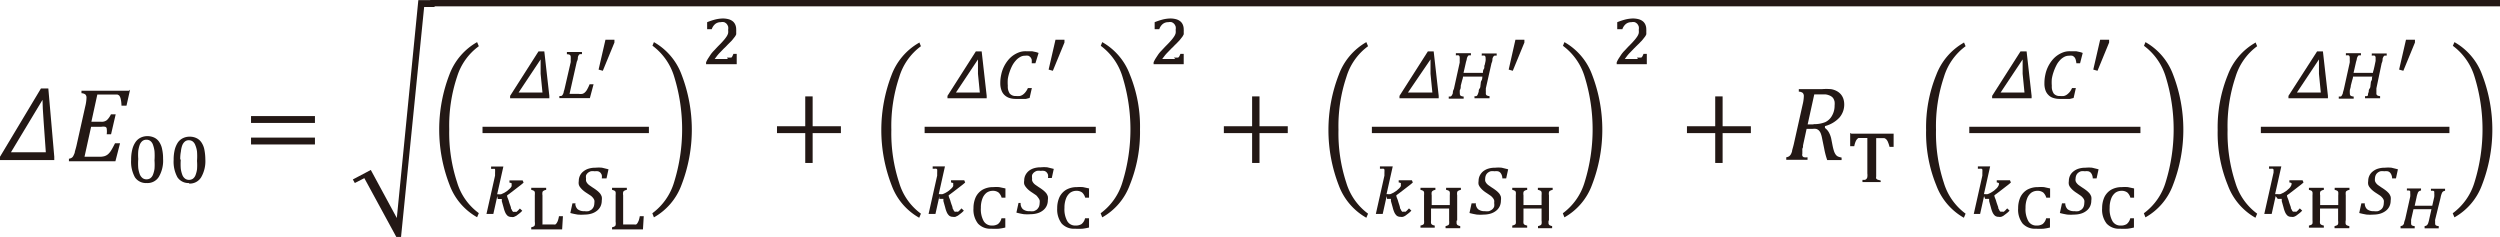 <svg id="レイヤー_1" data-name="レイヤー 1" xmlns="http://www.w3.org/2000/svg" viewBox="0 0 189.32 17.94"><defs><style>.cls-1{fill:#231815;}</style></defs><path class="cls-1" d="M47.53,138.33l0-.25,3.1-5.17h.56l.45,5.17,0,.25Zm.83-.59H51l-.16-2.25c-.06-.82-.09-1.39-.09-1.72h0Z" transform="translate(-47.53 -126.21)"/><path class="cls-1" d="M57.38,133l-.27,1.21h-.38a2.53,2.53,0,0,0-.06-.51.69.69,0,0,0-.1-.24.38.38,0,0,0-.15-.09l-.24,0H54.9l-.45,2.06h.75a.61.61,0,0,0,.43-.13,1.44,1.44,0,0,0,.3-.43h.36l-.35,1.51h-.33a1.42,1.42,0,0,0,0-.43c0-.07-.06-.12-.12-.14a.85.85,0,0,0-.28,0h-.78l-.5,2.27h1.16a1.22,1.22,0,0,0,.37-.05.76.76,0,0,0,.26-.15,1.31,1.31,0,0,0,.24-.3c.08-.13.17-.3.28-.52h.38l-.35,1.36H52.75l0-.19a.51.51,0,0,0,.22-.08.36.36,0,0,0,.12-.15,1.74,1.74,0,0,0,.1-.23c0-.09.07-.26.13-.52l.67-3a2.94,2.94,0,0,0,.09-.63.33.33,0,0,0-.09-.26.52.52,0,0,0-.29-.09l0-.19h3.6Z" transform="translate(-47.53 -126.21)"/><path class="cls-1" d="M58.64,140.07a1,1,0,0,1-.89-.43,2.44,2.44,0,0,1-.29-1.32,3.15,3.15,0,0,1,.09-.8,1.7,1.7,0,0,1,.25-.56,1,1,0,0,1,.39-.33,1.14,1.14,0,0,1,.49-.11,1.18,1.18,0,0,1,.55.12.93.93,0,0,1,.37.34,1.45,1.45,0,0,1,.21.54,3.2,3.2,0,0,1,.07.72,2.42,2.42,0,0,1-.32,1.36,1,1,0,0,1-.92.47M58,138.25a4.58,4.58,0,0,0,0,.69,2.08,2.08,0,0,0,.12.48.69.69,0,0,0,.21.28.49.49,0,0,0,.3.09.51.51,0,0,0,.28-.08.6.6,0,0,0,.2-.26,2.07,2.07,0,0,0,.12-.45,4.06,4.06,0,0,0,0-.64,4.87,4.87,0,0,0,0-.71,2.34,2.34,0,0,0-.12-.49.61.61,0,0,0-.2-.28.47.47,0,0,0-.28-.09.49.49,0,0,0-.32.1.71.71,0,0,0-.2.29,2.39,2.39,0,0,0-.11.46,3.74,3.74,0,0,0,0,.61m3.86,1.82a1,1,0,0,1-.89-.43,2.44,2.44,0,0,1-.29-1.32,3.15,3.15,0,0,1,.09-.8A1.82,1.82,0,0,1,61,137a1,1,0,0,1,.39-.33,1.14,1.14,0,0,1,.49-.11,1.18,1.18,0,0,1,.55.12.93.93,0,0,1,.37.34,1.45,1.45,0,0,1,.21.54,3.91,3.91,0,0,1,.07.72,2.42,2.42,0,0,1-.32,1.36,1,1,0,0,1-.92.47m-.62-1.82a4.58,4.58,0,0,0,0,.69,2.08,2.08,0,0,0,.12.48.61.61,0,0,0,.21.28.49.49,0,0,0,.3.09.51.51,0,0,0,.28-.08.6.6,0,0,0,.2-.26,2.07,2.07,0,0,0,.12-.45,4.06,4.06,0,0,0,0-.64,4.87,4.87,0,0,0,0-.71,1.82,1.82,0,0,0-.13-.49.61.61,0,0,0-.2-.28.47.47,0,0,0-.28-.09.45.45,0,0,0-.31.1.71.71,0,0,0-.2.29,1.85,1.85,0,0,0-.1.46,2.78,2.78,0,0,0-.05.61" transform="translate(-47.53 -126.21)"/><path class="cls-1" d="M66.54,135h4.84v.52H66.54Zm0,1.63h4.84v.52H66.54Z" transform="translate(-47.53 -126.21)"/><polygon class="cls-1" points="28.08 12.87 30.05 16.51 31.68 0.01 32.91 0.01 32.91 0.53 32.12 0.53 30.37 17.94 30.01 17.94 27.59 13.49 26.87 13.86 26.72 13.59 28.08 12.87"/><path class="cls-1" d="M83.66,129.4l.13.31A4.49,4.49,0,0,0,82.15,132a11.72,11.72,0,0,0-.6,4,12,12,0,0,0,.59,4,4.46,4.46,0,0,0,1.65,2.35l-.13.31a4.65,4.65,0,0,1-2.09-2.46,11.59,11.59,0,0,1,0-8.36,4.72,4.72,0,0,1,2.09-2.44" transform="translate(-47.53 -126.21)"/><path class="cls-1" d="M86.16,133.65l0-.18,2.15-3.37h.44l.38,3.37,0,.18Zm.64-.43h1.81l-.14-1.42c0-.22,0-.42,0-.61s0-.34,0-.48h0Z" transform="translate(-47.53 -126.21)"/><path class="cls-1" d="M90.75,130.91c0-.08,0-.15,0-.21a.92.92,0,0,0,0-.16.21.21,0,0,0-.06-.17.41.41,0,0,0-.23-.05l0-.17h1.14l0,.16-.15,0a.16.16,0,0,0-.09.07.46.46,0,0,0-.07.17c0,.07,0,.18-.08.33l-.55,2.44h.7a1,1,0,0,0,.26,0,.44.44,0,0,0,.2-.11.8.8,0,0,0,.17-.22,3.08,3.08,0,0,0,.19-.4h.3l-.28,1.05H89.89l0-.16.14,0a.24.24,0,0,0,.1-.08.91.91,0,0,0,.08-.17c0-.08.05-.18.08-.32Z" transform="translate(-47.53 -126.21)"/><polygon class="cls-1" points="46.53 3.01 46.53 3.22 45.65 5.36 45.33 5.27 45.85 3.01 46.53 3.01"/><path class="cls-1" d="M85.19,141.06l-.3,1.35h-.52l.65-2.9,0-.22a.76.76,0,0,0,0-.15.15.15,0,0,0,0-.09A.17.17,0,0,0,85,139a.18.18,0,0,0-.11,0h-.17l0-.18.74,0h.19l-.47,2.1h.08a.93.93,0,0,0,.22,0l.24-.11.23-.15.19-.17a.64.64,0,0,0,.13-.17.31.31,0,0,0,0-.13.12.12,0,0,0,0-.1.37.37,0,0,0-.16-.05l0-.17h1l.07.17a3.92,3.92,0,0,1-.33.27l-.31.24-.3.23-.31.23c0,.14.09.27.13.42s.09.28.14.42,0,.14.06.19a.81.81,0,0,0,.06.13.27.27,0,0,0,.07.08.15.15,0,0,0,.09,0h.08a.2.2,0,0,0,.09,0l.11-.1.14-.15.18.17a1.6,1.6,0,0,1-.24.22l-.21.16-.19.09a.58.58,0,0,1-.19,0,.46.46,0,0,1-.27-.08.76.76,0,0,1-.18-.24,2.09,2.09,0,0,1-.13-.38l-.14-.5a.51.51,0,0,0,0-.1.15.15,0,0,0,0-.06l-.07,0h-.24Z" transform="translate(-47.53 -126.21)"/><path class="cls-1" d="M88.59,143.21h.87a.34.34,0,0,0,.12,0,.31.31,0,0,0,.1-.1.75.75,0,0,0,.1-.2,2,2,0,0,0,.08-.33h.3l-.06,1H87.76v-.16a.62.62,0,0,0,.2-.07.15.15,0,0,0,.07-.1.69.69,0,0,0,0-.24V141a1.25,1.25,0,0,0,0-.24.18.18,0,0,0-.07-.1.62.62,0,0,0-.2-.07v-.16h1.13v.16a.44.44,0,0,0-.2.07.16.16,0,0,0-.08.1.69.69,0,0,0,0,.24v2.19Z" transform="translate(-47.53 -126.21)"/><path class="cls-1" d="M91.1,141.58a.6.6,0,0,0,.17.47.74.74,0,0,0,.51.15,1.07,1.07,0,0,0,.32,0,.92.92,0,0,0,.24-.13.62.62,0,0,0,.15-.21.82.82,0,0,0,.05-.28.64.64,0,0,0,0-.2.56.56,0,0,0-.09-.17,1,1,0,0,0-.18-.18l-.29-.19a2.43,2.43,0,0,1-.29-.21,1.45,1.45,0,0,1-.21-.22.57.57,0,0,1-.12-.23.75.75,0,0,1,0-.26.91.91,0,0,1,.09-.41.88.88,0,0,1,.26-.32,1.17,1.17,0,0,1,.4-.21,1.72,1.72,0,0,1,.52-.07,2.63,2.63,0,0,1,.49,0l.49.12-.15.69H93.1a.67.67,0,0,0,0-.26.54.54,0,0,0-.11-.18.4.4,0,0,0-.18-.1,1,1,0,0,0-.25,0,.88.88,0,0,0-.29,0,.66.66,0,0,0-.22.12.52.52,0,0,0-.14.19.69.69,0,0,0,0,.24.9.9,0,0,0,0,.18.6.6,0,0,0,.08.16.8.8,0,0,0,.16.16l.26.18a3.66,3.66,0,0,1,.33.23,1.63,1.63,0,0,1,.23.22.85.85,0,0,1,.13.25.88.88,0,0,1,0,.29,1,1,0,0,1-.09.43.93.93,0,0,1-.26.33,1.23,1.23,0,0,1-.41.22,1.78,1.78,0,0,1-.53.08,3.4,3.4,0,0,1-.53,0,5.05,5.05,0,0,1-.56-.12l.16-.73h.26Z" transform="translate(-47.53 -126.21)"/><path class="cls-1" d="M94.71,143.21h.87a.34.34,0,0,0,.12,0,.31.31,0,0,0,.1-.1,1.23,1.23,0,0,0,.1-.2,2,2,0,0,0,.08-.33h.3l-.06,1H93.88v-.16a.62.62,0,0,0,.2-.07.15.15,0,0,0,.07-.1.69.69,0,0,0,0-.24V141a1.25,1.25,0,0,0,0-.24.18.18,0,0,0-.07-.1.62.62,0,0,0-.2-.07v-.16H95v.16a.44.44,0,0,0-.2.07.16.16,0,0,0-.08.1.69.69,0,0,0,0,.24v2.19Z" transform="translate(-47.53 -126.21)"/><rect class="cls-1" x="36.54" y="9.6" width="12.6" height="0.48"/><path class="cls-1" d="M97.05,129.4a4.7,4.7,0,0,1,2.09,2.45,11.59,11.59,0,0,1,0,8.36,4.65,4.65,0,0,1-2.09,2.46l-.12-.31A4.52,4.52,0,0,0,98.58,140a13.5,13.5,0,0,0,0-8,4.55,4.55,0,0,0-1.64-2.33Z" transform="translate(-47.53 -126.21)"/><path class="cls-1" d="M102.58,130.57h.2l.13,0a.21.21,0,0,0,.08-.1,1.78,1.78,0,0,0,.08-.18h.25l0,.39,0,.39H101v-.14a2,2,0,0,1,.15-.29l.19-.29a2.21,2.21,0,0,1,.25-.3l.3-.32c.17-.17.31-.31.41-.43a2.6,2.6,0,0,0,.25-.32.85.85,0,0,0,.12-.26,1,1,0,0,0,0-.25.66.66,0,0,0,0-.25.64.64,0,0,0-.11-.2.53.53,0,0,0-.19-.13.67.67,0,0,0-.26,0,.64.64,0,0,0-.42.14.86.86,0,0,0-.26.39h-.35v-.53a5.27,5.27,0,0,1,.64-.21,2.67,2.67,0,0,1,.52-.07,1.65,1.65,0,0,1,.48.06.88.88,0,0,1,.32.17.68.68,0,0,1,.18.26.88.88,0,0,1,.06.33,1.27,1.27,0,0,1,0,.2,1.21,1.21,0,0,1,0,.18.81.81,0,0,1-.1.18l-.15.19a1.46,1.46,0,0,1-.18.2l-.24.24a3.44,3.44,0,0,1-.27.27l-.27.28a2.91,2.91,0,0,0-.24.27l-.18.24h1Z" transform="translate(-47.53 -126.21)"/><polygon class="cls-1" points="61.54 10.08 61.54 12.34 60.98 12.34 60.98 10.08 58.84 10.08 58.84 9.56 60.98 9.56 60.98 7.3 61.54 7.3 61.54 9.56 63.68 9.56 63.68 10.08 61.54 10.08"/><path class="cls-1" d="M117.14,129.4l.13.31a4.49,4.49,0,0,0-1.64,2.33,11.72,11.72,0,0,0-.6,4,12,12,0,0,0,.59,4,4.46,4.46,0,0,0,1.65,2.35l-.13.31a4.65,4.65,0,0,1-2.09-2.46,11.59,11.59,0,0,1,0-8.36,4.72,4.72,0,0,1,2.09-2.44" transform="translate(-47.53 -126.21)"/><path class="cls-1" d="M119.28,133.65l0-.18,2.15-3.37h.44l.38,3.37,0,.18Zm.64-.43h1.81l-.14-1.42c0-.22,0-.42,0-.61s0-.34,0-.48h0Z" transform="translate(-47.53 -126.21)"/><path class="cls-1" d="M125.94,131h-.28a1.86,1.86,0,0,0,0-.27.49.49,0,0,0-.1-.19.46.46,0,0,0-.16-.11.9.9,0,0,0-.25,0,.69.69,0,0,0-.37.1,1.19,1.19,0,0,0-.33.27,1.92,1.92,0,0,0-.27.39,3.45,3.45,0,0,0-.2.48,3,3,0,0,0-.13.52,3.12,3.12,0,0,0,0,.52.93.93,0,0,0,.15.59.58.58,0,0,0,.47.18,1.29,1.29,0,0,0,.29,0,.66.66,0,0,0,.24-.11,1,1,0,0,0,.2-.2,1.31,1.31,0,0,0,.17-.29h.3l-.17.75-.28.07-.26,0-.26,0h-.26a1.54,1.54,0,0,1-.5-.08,1,1,0,0,1-.36-.23.91.91,0,0,1-.22-.37,1.48,1.48,0,0,1-.08-.49,2.93,2.93,0,0,1,.07-.67,2.54,2.54,0,0,1,.51-1.08,1.93,1.93,0,0,1,.39-.37,2,2,0,0,1,.46-.24,1.42,1.42,0,0,1,.5-.08h.24l.23,0,.24.05a1.53,1.53,0,0,1,.26.08Z" transform="translate(-47.53 -126.21)"/><polygon class="cls-1" points="80.61 3.01 80.61 3.22 79.73 5.36 79.41 5.27 79.93 3.01 80.61 3.01"/><path class="cls-1" d="M118.67,141.06l-.3,1.35h-.52l.65-2.9,0-.22a.76.76,0,0,0,0-.15.15.15,0,0,0,0-.09.17.17,0,0,0-.06-.06.18.18,0,0,0-.11,0h-.17l0-.18.74,0h.19l-.47,2.1h.08a.93.93,0,0,0,.22,0l.24-.11.23-.15.19-.17a.64.64,0,0,0,.13-.17.31.31,0,0,0,0-.13.12.12,0,0,0,0-.1.37.37,0,0,0-.16-.05l0-.17h1l.07.17a3.92,3.92,0,0,1-.33.27l-.31.24-.3.23-.31.23c0,.14.09.27.13.42s.09.28.14.42,0,.14.06.19a.81.81,0,0,0,.06.13.27.27,0,0,0,.07.08.15.15,0,0,0,.09,0h.08a.2.2,0,0,0,.09,0l.11-.1.14-.15.18.17a1.6,1.6,0,0,1-.24.22l-.21.16-.19.09a.58.58,0,0,1-.19,0,.46.46,0,0,1-.27-.08.76.76,0,0,1-.18-.24,2.09,2.09,0,0,1-.13-.38l-.14-.5a.51.51,0,0,0,0-.1.15.15,0,0,0,0-.06l-.07,0h-.24Z" transform="translate(-47.53 -126.21)"/><path class="cls-1" d="M123.67,140.51v.67h-.29a.83.83,0,0,0-.23-.39.7.7,0,0,0-.44-.13.81.81,0,0,0-.46.14,1,1,0,0,0-.32.44,1.88,1.88,0,0,0-.12.71,1.84,1.84,0,0,0,.21,1,.7.7,0,0,0,.62.34.82.82,0,0,0,.46-.11.79.79,0,0,0,.27-.44h.29v.7a3.86,3.86,0,0,1-.49.09,5,5,0,0,1-.58,0,1.26,1.26,0,0,1-1-.39,1.71,1.71,0,0,1-.34-1.16,2,2,0,0,1,.17-.84,1.32,1.32,0,0,1,.51-.56,1.62,1.62,0,0,1,.81-.2,3.23,3.23,0,0,1,.46,0l.47.1" transform="translate(-47.53 -126.21)"/><path class="cls-1" d="M124.82,141.58a.6.6,0,0,0,.17.47.74.74,0,0,0,.51.15,1.07,1.07,0,0,0,.32,0,.92.92,0,0,0,.24-.13.8.8,0,0,0,.15-.21.82.82,0,0,0,.05-.28.64.64,0,0,0,0-.2.56.56,0,0,0-.09-.17A1.52,1.52,0,0,0,126,141l-.28-.19a2.43,2.43,0,0,1-.29-.21,1.45,1.45,0,0,1-.21-.22.76.76,0,0,1-.13-.23.75.75,0,0,1,0-.26.91.91,0,0,1,.09-.41,1,1,0,0,1,.25-.32,1.17,1.17,0,0,1,.4-.21,1.72,1.72,0,0,1,.52-.07,2.63,2.63,0,0,1,.49,0l.49.12-.15.69h-.29a.67.67,0,0,0,0-.26.54.54,0,0,0-.11-.18.4.4,0,0,0-.18-.1,1,1,0,0,0-.26,0,.88.88,0,0,0-.29,0,.66.66,0,0,0-.22.12.52.52,0,0,0-.14.19.69.69,0,0,0,0,.24.9.9,0,0,0,0,.18.6.6,0,0,0,.08.16.8.8,0,0,0,.16.16l.26.18a3.66,3.66,0,0,1,.33.23,1.63,1.63,0,0,1,.23.22.85.85,0,0,1,.13.25.88.88,0,0,1,0,.29,1,1,0,0,1-.09.43.93.93,0,0,1-.26.33,1.23,1.23,0,0,1-.41.22,1.78,1.78,0,0,1-.53.08,3.4,3.4,0,0,1-.53,0,5.05,5.05,0,0,1-.56-.12l.16-.73h.28Z" transform="translate(-47.53 -126.21)"/><path class="cls-1" d="M130,140.51v.67h-.29a.83.83,0,0,0-.23-.39.7.7,0,0,0-.44-.13.81.81,0,0,0-.46.14,1,1,0,0,0-.32.44,1.88,1.88,0,0,0-.12.71,1.84,1.84,0,0,0,.21,1,.68.68,0,0,0,.62.34.82.82,0,0,0,.46-.11.79.79,0,0,0,.27-.44H130v.7a3.86,3.86,0,0,1-.49.09,5,5,0,0,1-.58,0,1.26,1.26,0,0,1-1-.39,1.76,1.76,0,0,1-.34-1.16,2,2,0,0,1,.17-.84,1.32,1.32,0,0,1,.51-.56,1.62,1.62,0,0,1,.81-.2,3.23,3.23,0,0,1,.46,0l.47.1" transform="translate(-47.53 -126.21)"/><rect class="cls-1" x="70.02" y="9.6" width="12.96" height="0.48"/><path class="cls-1" d="M131,129.4a4.7,4.7,0,0,1,2.09,2.45,10.36,10.36,0,0,1,.77,4.18,10.6,10.6,0,0,1-.77,4.18,4.65,4.65,0,0,1-2.09,2.46l-.12-.31a4.52,4.52,0,0,0,1.65-2.35,13.5,13.5,0,0,0,0-8,4.55,4.55,0,0,0-1.64-2.33Z" transform="translate(-47.53 -126.21)"/><path class="cls-1" d="M136.42,130.57h.2l.13,0a.3.3,0,0,0,.09-.1,1.78,1.78,0,0,0,.08-.18h.25l0,.39c0,.13,0,.26,0,.39h-2.28v-.14a2,2,0,0,1,.15-.29l.19-.29a2.21,2.21,0,0,1,.25-.3l.3-.32c.17-.17.31-.31.41-.43a2.6,2.6,0,0,0,.25-.32.85.85,0,0,0,.12-.26,1,1,0,0,0,0-.25.66.66,0,0,0,0-.25.64.64,0,0,0-.11-.2.53.53,0,0,0-.19-.13.67.67,0,0,0-.26,0,.64.64,0,0,0-.42.14.86.86,0,0,0-.26.39h-.35v-.53a5.27,5.27,0,0,1,.64-.21,2.67,2.67,0,0,1,.52-.07,1.65,1.65,0,0,1,.48.06.88.88,0,0,1,.32.17.68.68,0,0,1,.18.26.88.88,0,0,1,.06.33,1.27,1.27,0,0,1,0,.2,1.21,1.21,0,0,1,0,.18,1.62,1.62,0,0,1-.1.18l-.15.19a1.46,1.46,0,0,1-.18.2,2.72,2.72,0,0,1-.24.24,3.44,3.44,0,0,1-.27.27l-.27.28a2.91,2.91,0,0,0-.24.27l-.18.24h1Z" transform="translate(-47.53 -126.21)"/><polygon class="cls-1" points="95.38 10.08 95.38 12.34 94.82 12.34 94.82 10.08 92.68 10.08 92.68 9.56 94.82 9.56 94.82 7.3 95.38 7.3 95.38 9.56 97.52 9.56 97.52 10.08 95.38 10.08"/><path class="cls-1" d="M151,129.4l.13.31a4.49,4.49,0,0,0-1.64,2.33,11.72,11.72,0,0,0-.6,4,12,12,0,0,0,.59,4,4.52,4.52,0,0,0,1.65,2.35l-.13.31a4.69,4.69,0,0,1-2.09-2.46,11.59,11.59,0,0,1,0-8.36A4.72,4.72,0,0,1,151,129.4" transform="translate(-47.53 -126.21)"/><path class="cls-1" d="M153.51,133.65l0-.18,2.15-3.37h.44l.38,3.37,0,.18Zm.64-.43H156l-.14-1.42c0-.22,0-.42,0-.61s0-.34,0-.48h0Z" transform="translate(-47.53 -126.21)"/><path class="cls-1" d="M160.05,132.9s0,.08,0,.12a.38.38,0,0,0,0,.1s0,.06,0,.08v.07a.18.18,0,0,0,.06.16.49.49,0,0,0,.22.06l0,.16h-1.14l0-.16a.33.33,0,0,0,.13,0,.16.16,0,0,0,.08-.06l.05-.1.06-.18c0-.07,0-.15.07-.24s.05-.19.07-.29,0-.2.07-.31.05-.21.07-.3h-1.47c0,.11-.05.22-.08.34l-.09.35c0,.12,0,.23-.07.33a1.57,1.57,0,0,0,0,.27.21.21,0,0,0,.06.16.5.5,0,0,0,.23.06l0,.16h-1.13l0-.16.13,0a.24.24,0,0,0,.1-.08.91.91,0,0,0,.08-.17c0-.08,0-.18.08-.32l.44-2c0-.07,0-.14,0-.21a1,1,0,0,0,0-.16.21.21,0,0,0-.06-.17.41.41,0,0,0-.23,0l0-.17h1.14l0,.16-.15,0a.14.14,0,0,0-.09.08.46.46,0,0,0-.07.17c0,.08-.05.18-.08.33l-.17.75h1.47c0-.1,0-.2.07-.3s0-.21.07-.32l.06-.29a.94.94,0,0,0,0-.22.21.21,0,0,0-.06-.17.41.41,0,0,0-.23,0l0-.17h1.13l0,.16-.15,0a.19.19,0,0,0-.1.08.46.46,0,0,0-.07.17c0,.07,0,.18-.07.32Z" transform="translate(-47.53 -126.21)"/><polygon class="cls-1" points="115.44 3.01 115.44 3.22 114.56 5.36 114.25 5.27 114.76 3.01 115.44 3.01"/><path class="cls-1" d="M152.54,141.06l-.3,1.35h-.52l.65-2.9,0-.22a.76.76,0,0,0,0-.15.15.15,0,0,0,0-.09.17.17,0,0,0-.06-.06.18.18,0,0,0-.11,0h-.17l0-.18.74,0H153l-.47,2.1h.07a.93.93,0,0,0,.22,0l.24-.11.23-.15.19-.17a.64.64,0,0,0,.13-.17.31.31,0,0,0,0-.13.12.12,0,0,0,0-.1.27.27,0,0,0-.16-.05l0-.17h1l.07.17a3.92,3.92,0,0,1-.33.27l-.31.24-.3.23-.31.23c0,.14.09.27.13.42s.09.28.13.42,0,.14.06.19a.81.81,0,0,0,.06.13.27.27,0,0,0,.07.08.13.13,0,0,0,.09,0h.08a.2.2,0,0,0,.09,0l.11-.1.14-.15.18.17a1.6,1.6,0,0,1-.24.22l-.21.16a.82.82,0,0,1-.19.09.58.58,0,0,1-.19,0,.46.46,0,0,1-.27-.08.76.76,0,0,1-.18-.24,2.09,2.09,0,0,1-.13-.38l-.14-.5a.51.51,0,0,0,0-.1.15.15,0,0,0,0-.06l-.07,0h-.22Z" transform="translate(-47.53 -126.21)"/><path class="cls-1" d="M157.84,142.92a1.25,1.25,0,0,0,0,.24.26.26,0,0,0,.07.1.62.62,0,0,0,.2.07v.16H157v-.16a.62.62,0,0,0,.2-.07.15.15,0,0,0,.07-.1,1.17,1.17,0,0,0,0-.24V142h-1.37v.88a1.25,1.25,0,0,0,0,.24.26.26,0,0,0,.07.1.61.61,0,0,0,.21.07v.16H155.1v-.16a.62.62,0,0,0,.2-.07.15.15,0,0,0,.07-.1,1.1,1.1,0,0,0,0-.24V141a1.25,1.25,0,0,0,0-.24.18.18,0,0,0-.07-.1.62.62,0,0,0-.2-.07v-.16h1.13v.16a.44.44,0,0,0-.2.07.21.21,0,0,0-.08.1.69.69,0,0,0,0,.24v.74h1.37V141a1.25,1.25,0,0,0,0-.24.18.18,0,0,0-.07-.1.61.61,0,0,0-.21-.07v-.16h1.12v.16a.5.5,0,0,0-.2.07.16.16,0,0,0-.08.1.69.69,0,0,0,0,.24v1.9Z" transform="translate(-47.53 -126.21)"/><path class="cls-1" d="M159.29,141.58a.6.6,0,0,0,.17.47.74.74,0,0,0,.51.15,1.07,1.07,0,0,0,.32,0,.92.92,0,0,0,.24-.13.51.51,0,0,0,.15-.21.82.82,0,0,0,0-.28.64.64,0,0,0,0-.2.56.56,0,0,0-.09-.17,1,1,0,0,0-.18-.18l-.28-.19a2.43,2.43,0,0,1-.29-.21,1.45,1.45,0,0,1-.21-.22.76.76,0,0,1-.13-.23.75.75,0,0,1,0-.26.91.91,0,0,1,.09-.41,1,1,0,0,1,.25-.32,1.17,1.17,0,0,1,.4-.21,1.72,1.72,0,0,1,.52-.07,2.63,2.63,0,0,1,.49,0l.49.12-.15.69h-.29a.67.67,0,0,0-.05-.26.54.54,0,0,0-.11-.18.35.35,0,0,0-.18-.1,1,1,0,0,0-.26,0,.88.88,0,0,0-.29,0,.66.66,0,0,0-.22.12.52.52,0,0,0-.14.19.69.69,0,0,0-.05.24.9.9,0,0,0,0,.18.6.6,0,0,0,.08.16.8.8,0,0,0,.16.16l.26.18a3.66,3.66,0,0,1,.33.23,1.63,1.63,0,0,1,.23.22.85.85,0,0,1,.13.25.88.88,0,0,1,0,.29,1,1,0,0,1-.09.43.93.93,0,0,1-.26.33,1.23,1.23,0,0,1-.41.22,1.78,1.78,0,0,1-.53.08,3.32,3.32,0,0,1-.53,0,5.05,5.05,0,0,1-.56-.12l.16-.73h.28Z" transform="translate(-47.53 -126.21)"/><path class="cls-1" d="M164.8,142.92a1.25,1.25,0,0,0,0,.24.26.26,0,0,0,.07.1.62.62,0,0,0,.2.07v.16H164v-.16a.62.62,0,0,0,.2-.07.15.15,0,0,0,.07-.1.69.69,0,0,0,0-.24V142h-1.37v.88a1.25,1.25,0,0,0,0,.24.26.26,0,0,0,.07.1.61.61,0,0,0,.21.07v.16h-1.13v-.16a.62.62,0,0,0,.2-.07.15.15,0,0,0,.07-.1,1.1,1.1,0,0,0,0-.24V141a1.25,1.25,0,0,0,0-.24.18.18,0,0,0-.07-.1.62.62,0,0,0-.2-.07v-.16h1.13v.16a.44.44,0,0,0-.2.07.16.16,0,0,0-.08.1.69.69,0,0,0,0,.24v.74h1.37V141a1.25,1.25,0,0,0,0-.24.18.18,0,0,0-.07-.1.61.61,0,0,0-.21-.07v-.16h1.12v.16a.5.5,0,0,0-.2.07.16.16,0,0,0-.08.1.69.69,0,0,0,0,.24v1.9Z" transform="translate(-47.53 -126.21)"/><rect class="cls-1" x="103.89" y="9.6" width="14.16" height="0.48"/><path class="cls-1" d="M166,129.4a4.7,4.7,0,0,1,2.09,2.45,11.59,11.59,0,0,1,0,8.36,4.65,4.65,0,0,1-2.09,2.46l-.12-.31a4.52,4.52,0,0,0,1.65-2.35,13.5,13.5,0,0,0,0-8,4.55,4.55,0,0,0-1.64-2.33Z" transform="translate(-47.53 -126.21)"/><path class="cls-1" d="M171.49,130.57h.2l.13,0a.3.3,0,0,0,.09-.1,1.78,1.78,0,0,0,.08-.18h.25c0,.13,0,.26,0,.39l0,.39h-2.28v-.14a2,2,0,0,1,.15-.29l.19-.29a2.21,2.21,0,0,1,.25-.3l.3-.32c.17-.17.31-.31.41-.43a2.6,2.6,0,0,0,.25-.32.85.85,0,0,0,.12-.26,1,1,0,0,0,0-.25.66.66,0,0,0,0-.25.64.64,0,0,0-.11-.2.53.53,0,0,0-.19-.13.67.67,0,0,0-.26,0,.64.64,0,0,0-.42.14.86.86,0,0,0-.26.39H170v-.53a5.27,5.27,0,0,1,.64-.21,2.67,2.67,0,0,1,.52-.07,1.65,1.65,0,0,1,.48.06.88.88,0,0,1,.32.17.68.68,0,0,1,.18.26.88.88,0,0,1,.06.33,1.27,1.27,0,0,1,0,.2,1.21,1.21,0,0,1,0,.18.81.81,0,0,1-.1.18l-.15.19a1.46,1.46,0,0,1-.18.2,2.72,2.72,0,0,1-.24.24l-.27.27-.27.28a2.91,2.91,0,0,0-.24.27l-.18.24h1Z" transform="translate(-47.53 -126.21)"/><polygon class="cls-1" points="130.45 10.08 130.45 12.34 129.89 12.34 129.89 10.08 127.75 10.08 127.75 9.56 129.89 9.56 129.89 7.3 130.45 7.3 130.45 9.56 132.59 9.56 132.59 10.08 130.45 10.08"/><path class="cls-1" d="M185.73,135.9a1.07,1.07,0,0,1,.3.34,1.74,1.74,0,0,1,.19.55l.09.46a3.69,3.69,0,0,0,.1.39,1,1,0,0,0,.13.27.47.47,0,0,0,.17.15,1.2,1.2,0,0,0,.28.08l0,.19h-1.09a5.78,5.78,0,0,1-.22-.83l-.17-.83a2,2,0,0,0-.1-.36.66.66,0,0,0-.15-.23.49.49,0,0,0-.2-.11,1,1,0,0,0-.27,0h-.45l-.27,1.25c0,.1,0,.18-.05.24a1.11,1.11,0,0,0,0,.19,1.21,1.21,0,0,0,0,.18.36.36,0,0,0,0,.19.23.23,0,0,0,.12.1,1,1,0,0,0,.27,0l0,.19h-1.61l0-.19a.51.51,0,0,0,.22-.08.49.49,0,0,0,.13-.15,1,1,0,0,0,.09-.23c0-.09.07-.27.13-.53l.67-3a3,3,0,0,0,.09-.62.34.34,0,0,0-.09-.27.52.52,0,0,0-.29-.09l0-.19h1.75a4.12,4.12,0,0,1,.68,0,1.32,1.32,0,0,1,.45.15,1.1,1.1,0,0,1,.31.25,1.08,1.08,0,0,1,.19.35,1.4,1.4,0,0,1,.06.41,1.5,1.5,0,0,1-.37,1,2.28,2.28,0,0,1-1.09.64v.06Zm-.88-.29a2.22,2.22,0,0,0,.9-.15,1.14,1.14,0,0,0,.52-.5,1.49,1.49,0,0,0,.19-.75,1.39,1.39,0,0,0,0-.3.93.93,0,0,0-.08-.22.47.47,0,0,0-.13-.15.75.75,0,0,0-.2-.11,1.07,1.07,0,0,0-.27-.07l-.42,0-.44,0-.5,2.27h.46Z" transform="translate(-47.53 -126.21)"/><path class="cls-1" d="M187.73,136.33h3.2v1h-.31a2.28,2.28,0,0,0-.11-.34.68.68,0,0,0-.12-.21.39.39,0,0,0-.17-.11l-.24,0h-.37v2.69c0,.09,0,.16,0,.22a.33.33,0,0,0,0,.15.27.27,0,0,0,.12.09l.22.06V140h-1.38v-.17l.18,0a.24.24,0,0,0,.12-.07.26.26,0,0,0,.07-.15.94.94,0,0,0,0-.26v-2.69h-.5l-.1,0-.08,0-.07.06a.57.57,0,0,0-.13.19,1.66,1.66,0,0,0-.11.37h-.31v-1Z" transform="translate(-47.53 -126.21)"/><path class="cls-1" d="M196.25,129.4l.13.31a4.49,4.49,0,0,0-1.64,2.33,11.72,11.72,0,0,0-.6,4,12,12,0,0,0,.59,4,4.52,4.52,0,0,0,1.65,2.35l-.13.31a4.69,4.69,0,0,1-2.09-2.46,10.43,10.43,0,0,1-.77-4.18,10.53,10.53,0,0,1,.77-4.18,4.72,4.72,0,0,1,2.09-2.44" transform="translate(-47.53 -126.21)"/><path class="cls-1" d="M198.39,133.65l0-.18,2.15-3.37H201l.38,3.37,0,.18Zm.64-.43h1.81l-.14-1.42c0-.22,0-.42,0-.61s0-.34,0-.48h0Z" transform="translate(-47.53 -126.21)"/><path class="cls-1" d="M205.05,131h-.28a1.86,1.86,0,0,0-.05-.27.49.49,0,0,0-.1-.19.46.46,0,0,0-.16-.11.9.9,0,0,0-.25,0,.75.75,0,0,0-.38.1,1.19,1.19,0,0,0-.33.27,1.56,1.56,0,0,0-.26.39,3.45,3.45,0,0,0-.2.48,3,3,0,0,0-.13.52,3.12,3.12,0,0,0,0,.52.93.93,0,0,0,.15.59.58.58,0,0,0,.47.18,1.29,1.29,0,0,0,.29,0,.66.66,0,0,0,.24-.11,1.29,1.29,0,0,0,.21-.2,1.31,1.31,0,0,0,.17-.29h.29l-.17.75-.28.07-.26,0-.26,0h-.26a1.54,1.54,0,0,1-.5-.08.83.83,0,0,1-.36-.23.91.91,0,0,1-.22-.37,1.49,1.49,0,0,1-.07-.49,2.93,2.93,0,0,1,.07-.67,2.54,2.54,0,0,1,.51-1.08,1.93,1.93,0,0,1,.39-.37,2,2,0,0,1,.46-.24,1.42,1.42,0,0,1,.5-.08h.24l.23,0,.24.05a1.53,1.53,0,0,1,.26.08Z" transform="translate(-47.53 -126.21)"/><polygon class="cls-1" points="159.72 3.01 159.72 3.22 158.84 5.36 158.52 5.27 159.04 3.01 159.72 3.01"/><path class="cls-1" d="M197.78,141.06l-.3,1.35H197l.65-2.9,0-.22a.76.76,0,0,0,0-.15.15.15,0,0,0,0-.09.17.17,0,0,0-.06-.06.18.18,0,0,0-.11,0h-.17l0-.18.74,0h.19l-.47,2.1h.07a.93.93,0,0,0,.22,0l.24-.11.23-.15.19-.17a.64.64,0,0,0,.13-.17.31.31,0,0,0,.05-.13.12.12,0,0,0,0-.1.27.27,0,0,0-.16-.05l0-.17h1l.07.17a3.92,3.92,0,0,1-.33.27l-.31.24-.3.23-.31.23c0,.14.09.27.13.42s.09.28.14.42,0,.14.06.19a.81.81,0,0,0,.06.13.27.27,0,0,0,.07.08s0,0,.09,0h.08a.2.2,0,0,0,.09,0l.11-.1.14-.15.18.17a1.6,1.6,0,0,1-.24.22l-.21.16a.82.82,0,0,1-.19.09.58.58,0,0,1-.19,0,.46.46,0,0,1-.27-.08.76.76,0,0,1-.18-.24,2.09,2.09,0,0,1-.13-.38l-.14-.5a.23.23,0,0,0,0-.1.15.15,0,0,0,0-.06l-.07,0h-.23Z" transform="translate(-47.53 -126.21)"/><path class="cls-1" d="M202.78,140.51v.67h-.29a.83.83,0,0,0-.23-.39.7.7,0,0,0-.44-.13.81.81,0,0,0-.46.14,1,1,0,0,0-.32.44,1.88,1.88,0,0,0-.12.71,1.84,1.84,0,0,0,.21,1,.68.68,0,0,0,.62.34.82.82,0,0,0,.46-.11.79.79,0,0,0,.27-.44h.29v.7a3.86,3.86,0,0,1-.49.09,5,5,0,0,1-.58,0,1.26,1.26,0,0,1-1-.39,1.71,1.71,0,0,1-.34-1.16,2,2,0,0,1,.17-.84,1.32,1.32,0,0,1,.51-.56,1.63,1.63,0,0,1,.82-.2,3.23,3.23,0,0,1,.46,0l.46.1" transform="translate(-47.53 -126.21)"/><path class="cls-1" d="M203.93,141.58a.63.63,0,0,0,.17.47.74.74,0,0,0,.51.15,1.07,1.07,0,0,0,.32,0,.92.92,0,0,0,.24-.13.54.54,0,0,0,.15-.21.82.82,0,0,0,.05-.28.64.64,0,0,0,0-.2.56.56,0,0,0-.09-.17,1,1,0,0,0-.18-.18l-.28-.19a2.43,2.43,0,0,1-.29-.21,1.45,1.45,0,0,1-.21-.22.57.57,0,0,1-.12-.23.75.75,0,0,1,0-.26.91.91,0,0,1,.09-.41.88.88,0,0,1,.26-.32,1.17,1.17,0,0,1,.4-.21,1.72,1.72,0,0,1,.52-.07,2.56,2.56,0,0,1,.49,0l.49.12-.15.69h-.29a.67.67,0,0,0-.05-.26.54.54,0,0,0-.11-.18.4.4,0,0,0-.18-.1,1,1,0,0,0-.26,0,.88.88,0,0,0-.29,0,.66.66,0,0,0-.22.12.52.52,0,0,0-.14.19.69.69,0,0,0-.05.24.48.48,0,0,0,0,.18.4.4,0,0,0,.08.16.8.8,0,0,0,.16.16l.26.18a3.66,3.66,0,0,1,.33.23,1.63,1.63,0,0,1,.23.22.85.85,0,0,1,.13.25.88.88,0,0,1,0,.29,1,1,0,0,1-.09.43.93.93,0,0,1-.26.33,1.23,1.23,0,0,1-.41.22,1.78,1.78,0,0,1-.53.08,3.4,3.4,0,0,1-.53,0,5.05,5.05,0,0,1-.56-.12l.16-.73h.25Z" transform="translate(-47.53 -126.21)"/><path class="cls-1" d="M209.14,140.51v.67h-.28a.83.83,0,0,0-.23-.39.7.7,0,0,0-.44-.13.81.81,0,0,0-.46.14,1,1,0,0,0-.32.44,1.88,1.88,0,0,0-.12.71,1.84,1.84,0,0,0,.21,1,.68.68,0,0,0,.62.34.82.82,0,0,0,.46-.11.79.79,0,0,0,.27-.44h.28v.7a3.86,3.86,0,0,1-.49.09,5,5,0,0,1-.58,0,1.26,1.26,0,0,1-1-.39,1.71,1.71,0,0,1-.34-1.16,2,2,0,0,1,.17-.84,1.32,1.32,0,0,1,.51-.56,1.62,1.62,0,0,1,.81-.2,3.23,3.23,0,0,1,.46,0l.47.1" transform="translate(-47.53 -126.21)"/><rect class="cls-1" x="149.13" y="9.6" width="12.96" height="0.48"/><path class="cls-1" d="M210,129.4a4.7,4.7,0,0,1,2.09,2.45,11.59,11.59,0,0,1,0,8.36,4.65,4.65,0,0,1-2.09,2.46l-.12-.31a4.52,4.52,0,0,0,1.65-2.35,13.5,13.5,0,0,0,0-8,4.55,4.55,0,0,0-1.64-2.33Z" transform="translate(-47.53 -126.21)"/><path class="cls-1" d="M218.33,129.4l.13.31a4.49,4.49,0,0,0-1.64,2.33,11.72,11.72,0,0,0-.6,4,12,12,0,0,0,.59,4,4.52,4.52,0,0,0,1.65,2.35l-.13.31a4.69,4.69,0,0,1-2.09-2.46,10.43,10.43,0,0,1-.77-4.18,10.53,10.53,0,0,1,.77-4.18,4.72,4.72,0,0,1,2.09-2.44" transform="translate(-47.53 -126.21)"/><path class="cls-1" d="M220.83,133.65l0-.18L223,130.1h.44l.38,3.37,0,.18Zm.64-.43h1.81l-.14-1.42c0-.22,0-.42,0-.61s0-.34,0-.48h0Z" transform="translate(-47.53 -126.21)"/><path class="cls-1" d="M227.49,132.9s0,.08,0,.12,0,.07,0,.1,0,.06,0,.08v.07a.18.18,0,0,0,.06.16.49.49,0,0,0,.22.06l0,.16h-1.14l0-.16.14,0a.16.16,0,0,0,.08-.06.3.3,0,0,0,0-.1,1.89,1.89,0,0,0,.06-.18c0-.07,0-.15.07-.24s.05-.19.07-.29,0-.2.07-.31,0-.21.07-.3h-1.47c0,.11-.05.22-.08.34l-.09.35c0,.12-.05.23-.07.33a1.57,1.57,0,0,0,0,.27.21.21,0,0,0,.06.16.5.5,0,0,0,.23.06l0,.16h-1.13l0-.16.14,0a.14.14,0,0,0,.09-.08.91.91,0,0,0,.08-.17c0-.08.05-.18.08-.32l.44-2a1.55,1.55,0,0,0,0-.21,1,1,0,0,0,0-.16.21.21,0,0,0-.06-.17.41.41,0,0,0-.23,0l0-.17h1.14l0,.16-.15,0a.14.14,0,0,0-.09.08.46.46,0,0,0-.07.17c0,.08-.05.18-.08.33l-.17.75h1.47c0-.1.05-.2.07-.3s.05-.21.07-.32l.06-.29c0-.09,0-.16,0-.22a.21.21,0,0,0-.06-.17.41.41,0,0,0-.23,0l0-.17h1.13l0,.16-.15,0a.14.14,0,0,0-.09.08.46.46,0,0,0-.07.17c0,.07,0,.18-.07.32Z" transform="translate(-47.53 -126.21)"/><polygon class="cls-1" points="182.88 3.01 182.88 3.22 182 5.36 181.68 5.27 182.2 3.01 182.88 3.01"/><path class="cls-1" d="M219.86,141.06l-.3,1.35H219l.65-2.9.05-.22a.76.76,0,0,0,0-.15.15.15,0,0,0,0-.09.17.17,0,0,0-.06-.06.18.18,0,0,0-.11,0h-.17l0-.18.74,0h.19l-.47,2.1H220a.93.93,0,0,0,.22,0l.24-.11.23-.15.19-.17a.64.64,0,0,0,.13-.17.31.31,0,0,0,.05-.13.12.12,0,0,0,0-.1.27.27,0,0,0-.16-.05l0-.17h1l.07.17a3.92,3.92,0,0,1-.33.27l-.31.24-.3.23-.31.23c0,.14.09.27.13.42s.09.28.14.42,0,.14.06.19a.81.81,0,0,0,.06.13.27.27,0,0,0,.07.08s.05,0,.09,0h.08a.2.2,0,0,0,.09,0l.11-.1.14-.15.18.17a1.6,1.6,0,0,1-.24.22l-.21.16a.82.82,0,0,1-.19.09.58.58,0,0,1-.19,0,.43.43,0,0,1-.27-.08.76.76,0,0,1-.18-.24,2.09,2.09,0,0,1-.13-.38l-.14-.5a.23.23,0,0,0,0-.1.15.15,0,0,0,0-.06l-.07,0h-.23Z" transform="translate(-47.53 -126.21)"/><path class="cls-1" d="M225.16,142.92a1.25,1.25,0,0,0,0,.24.18.18,0,0,0,.07.1.61.61,0,0,0,.21.07v.16h-1.12v-.16a.62.62,0,0,0,.2-.07.15.15,0,0,0,.07-.1.69.69,0,0,0,0-.24V142h-1.37v.88a1.25,1.25,0,0,0,0,.24.2.2,0,0,0,.08.1.61.61,0,0,0,.21.07v.16h-1.13v-.16a.62.62,0,0,0,.2-.07.15.15,0,0,0,.07-.1,1.1,1.1,0,0,0,0-.24V141a1.25,1.25,0,0,0,0-.24.26.26,0,0,0-.07-.1.62.62,0,0,0-.2-.07v-.16h1.13v.16a.44.44,0,0,0-.2.07.16.16,0,0,0-.08.1.69.69,0,0,0,0,.24v.74h1.37V141a1.25,1.25,0,0,0,0-.24.18.18,0,0,0-.07-.1.62.62,0,0,0-.2-.07v-.16h1.12v.16a.5.5,0,0,0-.2.07.16.16,0,0,0-.08.1,1.1,1.1,0,0,0,0,.24v1.9Z" transform="translate(-47.53 -126.21)"/><path class="cls-1" d="M226.61,141.58a.6.6,0,0,0,.17.47.74.74,0,0,0,.51.15,1.07,1.07,0,0,0,.32,0,.92.92,0,0,0,.24-.13.51.51,0,0,0,.15-.21.82.82,0,0,0,.05-.28.64.64,0,0,0,0-.2.56.56,0,0,0-.09-.17,1,1,0,0,0-.18-.18l-.29-.19a2.43,2.43,0,0,1-.29-.21,1.45,1.45,0,0,1-.21-.22.57.57,0,0,1-.12-.23.75.75,0,0,1,0-.26.91.91,0,0,1,.09-.41.88.88,0,0,1,.26-.32,1.17,1.17,0,0,1,.4-.21,1.72,1.72,0,0,1,.52-.07,2.63,2.63,0,0,1,.49,0l.49.12-.15.69h-.29a.67.67,0,0,0-.05-.26.54.54,0,0,0-.11-.18.35.35,0,0,0-.18-.1,1,1,0,0,0-.26,0,.88.88,0,0,0-.29,0,.66.66,0,0,0-.22.12.52.52,0,0,0-.14.19.69.69,0,0,0-.05.24.9.9,0,0,0,0,.18.6.6,0,0,0,.08.16.8.8,0,0,0,.16.16l.26.18a3.66,3.66,0,0,1,.33.23,1.63,1.63,0,0,1,.23.22.85.85,0,0,1,.13.25.88.88,0,0,1,0,.29,1,1,0,0,1-.09.43.93.93,0,0,1-.26.33,1.34,1.34,0,0,1-.41.22,1.78,1.78,0,0,1-.53.08,3.4,3.4,0,0,1-.53,0,5.05,5.05,0,0,1-.56-.12l.16-.73h.27Z" transform="translate(-47.53 -126.21)"/><path class="cls-1" d="M231.94,142.84a.61.61,0,0,0,0,.17.57.57,0,0,0,0,.13.16.16,0,0,0,.06.14.46.46,0,0,0,.21.05l0,.17h-1.07l0-.17a.34.34,0,0,0,.17-.06.48.48,0,0,0,.09-.13,2.23,2.23,0,0,0,.09-.33l.17-.76H230.3l-.18.79a1.43,1.43,0,0,0,0,.16.66.66,0,0,0,0,.14.16.16,0,0,0,.06.14.46.46,0,0,0,.21.05l0,.17h-1.07l0-.17a.34.34,0,0,0,.17-.06.48.48,0,0,0,.09-.13q0-.09.09-.33l.38-1.7a1.37,1.37,0,0,0,0-.3.31.31,0,0,0,0-.11.1.1,0,0,0-.08-.06.65.65,0,0,0-.17,0l0-.16h1.07l0,.16a.27.27,0,0,0-.16.06.24.24,0,0,0-.09.14,1.46,1.46,0,0,0-.09.32l-.14.63h1.33l.15-.66a1.37,1.37,0,0,0,0-.3.31.31,0,0,0,0-.11.1.1,0,0,0-.08-.06.65.65,0,0,0-.17,0l0-.16h1.07l0,.16a.3.3,0,0,0-.16.06.31.31,0,0,0-.09.14,1.46,1.46,0,0,0-.09.32Z" transform="translate(-47.53 -126.21)"/><rect class="cls-1" x="171.21" y="9.6" width="14.28" height="0.48"/><path class="cls-1" d="M233.4,129.4a4.7,4.7,0,0,1,2.09,2.45,11.59,11.59,0,0,1,0,8.36,4.65,4.65,0,0,1-2.09,2.46l-.13-.31a4.52,4.52,0,0,0,1.65-2.35,13.5,13.5,0,0,0,0-8,4.55,4.55,0,0,0-1.64-2.33Z" transform="translate(-47.53 -126.21)"/><rect class="cls-1" x="32.58" width="156.74" height="0.48"/></svg>